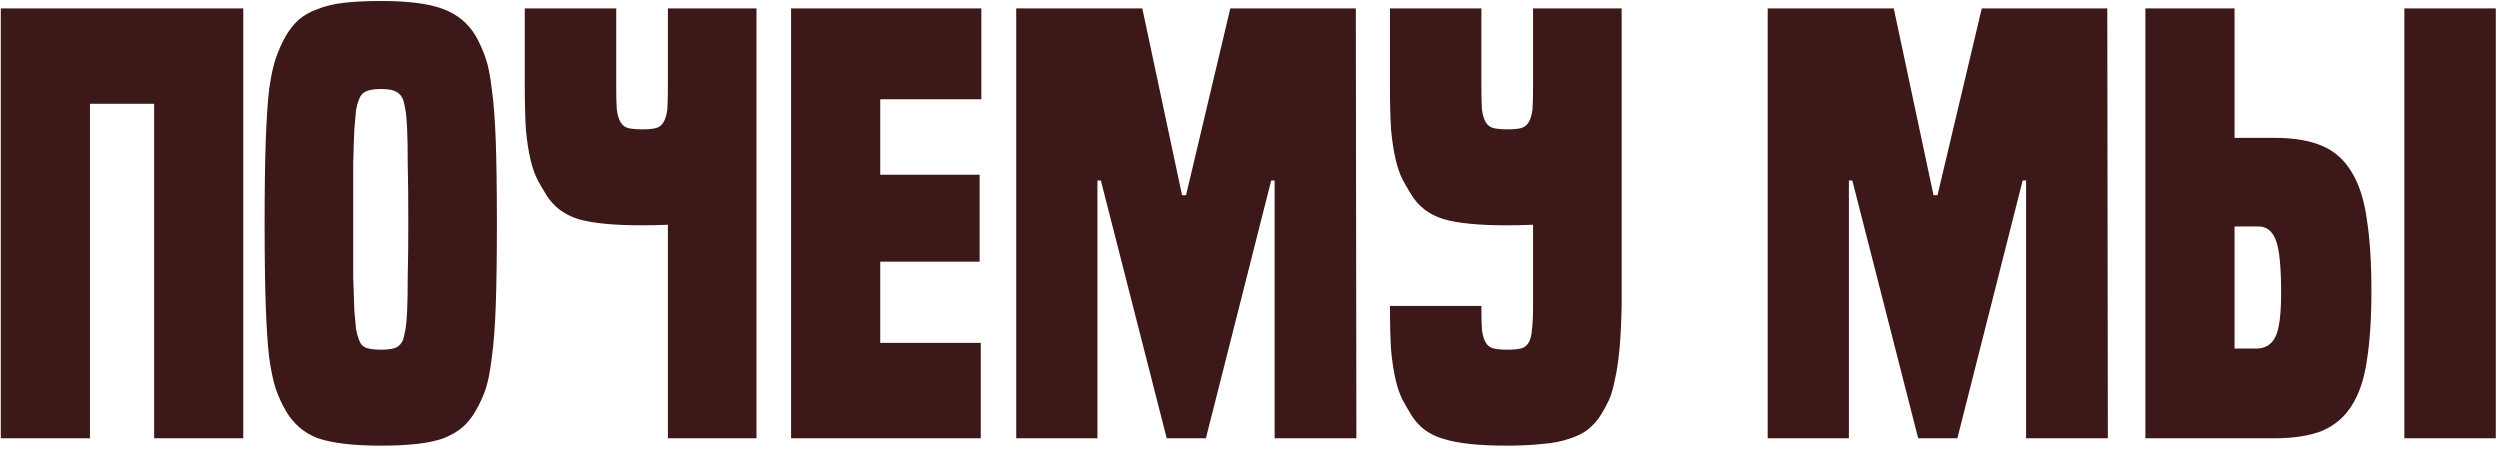 <?xml version="1.0" encoding="UTF-8"?> <svg xmlns="http://www.w3.org/2000/svg" width="405" height="73" viewBox="0 0 405 73" fill="none"> <path d="M14.572 16.812V71H0.128V1.356H39.412V71H24.968V16.812H14.572ZM77.092 66.492C76.478 67.596 75.742 68.516 74.884 69.252C74.086 69.927 73.074 70.509 71.848 71C70.621 71.429 69.18 71.736 67.524 71.92C65.868 72.104 63.936 72.196 61.728 72.196C57.25 72.196 53.846 71.797 51.516 71C49.246 70.141 47.498 68.639 46.272 66.492C45.658 65.449 45.137 64.315 44.708 63.088C44.278 61.8 43.91 60.083 43.604 57.936C43.358 55.789 43.174 52.999 43.052 49.564C42.929 46.068 42.868 41.591 42.868 36.132C42.868 30.673 42.929 26.227 43.052 22.792C43.174 19.357 43.358 16.567 43.604 14.42C43.91 12.273 44.278 10.587 44.708 9.36C45.137 8.133 45.658 6.968 46.272 5.864C46.885 4.821 47.59 3.932 48.388 3.196C49.246 2.46 50.289 1.877 51.516 1.448C52.742 0.957 54.184 0.62 55.84 0.436C57.557 0.252 59.52 0.16 61.728 0.16C66.144 0.16 69.486 0.589 71.756 1.448C74.086 2.307 75.865 3.779 77.092 5.864C77.705 6.968 78.226 8.133 78.656 9.36C79.085 10.587 79.422 12.273 79.668 14.42C79.974 16.567 80.189 19.357 80.312 22.792C80.434 26.227 80.496 30.673 80.496 36.132C80.496 41.591 80.434 46.068 80.312 49.564C80.189 52.999 79.974 55.789 79.668 57.936C79.422 60.083 79.085 61.8 78.656 63.088C78.226 64.315 77.705 65.449 77.092 66.492ZM65.316 54.992C65.438 54.563 65.561 54.011 65.684 53.336C65.806 52.661 65.898 51.649 65.96 50.3C66.021 48.951 66.052 47.141 66.052 44.872C66.113 42.541 66.144 39.505 66.144 35.764C66.144 31.9 66.113 28.803 66.052 26.472C66.052 24.141 66.021 22.301 65.96 20.952C65.898 19.541 65.806 18.499 65.684 17.824C65.561 17.149 65.438 16.597 65.316 16.168C65.07 15.555 64.702 15.125 64.212 14.88C63.721 14.573 62.893 14.42 61.728 14.42C60.562 14.42 59.704 14.573 59.152 14.88C58.661 15.125 58.324 15.555 58.14 16.168C57.956 16.597 57.802 17.149 57.68 17.824C57.618 18.499 57.526 19.541 57.404 20.952C57.342 22.301 57.281 24.141 57.22 26.472C57.22 28.803 57.22 31.9 57.22 35.764C57.22 39.505 57.22 42.541 57.22 44.872C57.281 47.141 57.342 48.951 57.404 50.3C57.526 51.649 57.618 52.661 57.68 53.336C57.802 54.011 57.956 54.563 58.14 54.992C58.324 55.605 58.661 56.035 59.152 56.28C59.704 56.525 60.562 56.648 61.728 56.648C62.893 56.648 63.721 56.525 64.212 56.28C64.702 56.035 65.07 55.605 65.316 54.992ZM108.199 36.408C106.911 36.469 105.47 36.5 103.875 36.5C99.398 36.5 95.994 36.163 93.663 35.488C91.333 34.752 89.585 33.403 88.419 31.44C87.929 30.643 87.469 29.845 87.039 29.048C86.61 28.189 86.242 27.116 85.935 25.828C85.629 24.54 85.383 22.945 85.199 21.044C85.077 19.143 85.015 16.751 85.015 13.868V1.356H99.827V13.868C99.827 15.524 99.858 16.812 99.919 17.732C100.042 18.652 100.257 19.357 100.563 19.848C100.87 20.339 101.299 20.645 101.851 20.768C102.403 20.891 103.139 20.952 104.059 20.952C104.979 20.952 105.685 20.891 106.175 20.768C106.727 20.645 107.157 20.339 107.463 19.848C107.77 19.357 107.985 18.652 108.107 17.732C108.169 16.812 108.199 15.555 108.199 13.96V1.356H122.551V71H108.199V36.408ZM128.155 71V1.356H158.975V16.076H142.599V28.312H158.699V42.388H142.599V55.544H158.883V71H128.155ZM206.488 71V29.232H205.936L195.356 71H189.008L178.336 29.232H177.784V71H164.628V1.356H185.052L191.492 31.624H192.136L199.312 1.356H219.644L219.736 71H206.488ZM248.356 36.408C247.068 36.469 245.626 36.5 244.032 36.5C239.554 36.5 236.15 36.163 233.82 35.488C231.489 34.752 229.741 33.403 228.576 31.44C228.085 30.643 227.625 29.845 227.196 29.048C226.766 28.189 226.398 27.116 226.092 25.828C225.785 24.54 225.54 22.945 225.356 21.044C225.233 19.143 225.172 16.751 225.172 13.868V1.356H239.984V13.868C239.984 15.524 240.014 16.812 240.076 17.732C240.198 18.652 240.413 19.357 240.72 19.848C241.026 20.339 241.456 20.645 242.008 20.768C242.56 20.891 243.296 20.952 244.216 20.952C245.136 20.952 245.841 20.891 246.331 20.768C246.884 20.645 247.313 20.339 247.62 19.848C247.926 19.357 248.141 18.652 248.264 17.732C248.325 16.812 248.356 15.555 248.356 13.96V1.356H262.708V49.564C262.646 52.447 262.524 54.839 262.34 56.74C262.156 58.641 261.91 60.236 261.604 61.524C261.358 62.812 261.052 63.885 260.684 64.744C260.316 65.541 259.886 66.339 259.396 67.136C258.782 68.117 258.046 68.945 257.188 69.62C256.39 70.233 255.378 70.724 254.152 71.092C252.925 71.521 251.484 71.797 249.828 71.92C248.172 72.104 246.24 72.196 244.032 72.196C239.554 72.196 236.15 71.828 233.82 71.092C231.489 70.417 229.741 69.099 228.576 67.136C228.085 66.339 227.625 65.541 227.196 64.744C226.766 63.885 226.398 62.812 226.092 61.524C225.785 60.236 225.54 58.641 225.356 56.74C225.233 54.839 225.172 52.447 225.172 49.564H239.984C239.984 51.22 240.014 52.508 240.076 53.428C240.198 54.348 240.413 55.053 240.72 55.544C241.026 56.035 241.456 56.341 242.008 56.464C242.56 56.587 243.296 56.648 244.216 56.648C245.136 56.648 245.841 56.587 246.331 56.464C246.884 56.341 247.313 56.035 247.62 55.544C247.926 55.053 248.11 54.348 248.172 53.428C248.294 52.508 248.356 51.22 248.356 49.564V36.408ZM328.226 71V29.232H327.674L317.094 71H310.746L300.074 29.232H299.522V71H286.366V1.356H306.79L313.23 31.624H313.874L321.05 1.356H341.382L341.474 71H328.226ZM361.998 1.356V22.332H368.438C371.566 22.332 374.142 22.761 376.166 23.62C378.19 24.479 379.784 25.889 380.95 27.852C382.176 29.815 383.004 32.391 383.434 35.58C383.924 38.708 384.17 42.541 384.17 47.08C384.17 51.557 383.924 55.329 383.434 58.396C383.004 61.401 382.176 63.855 380.95 65.756C379.784 67.596 378.19 68.945 376.166 69.804C374.142 70.601 371.566 71 368.438 71H347.554V1.356H361.998ZM361.998 36.684V56.464H365.494C366.904 56.464 367.916 55.881 368.53 54.716C369.204 53.551 369.542 51.128 369.542 47.448C369.542 43.277 369.266 40.456 368.714 38.984C368.162 37.451 367.211 36.684 365.862 36.684H361.998ZM389.506 71V1.356H404.318V71H389.506Z" fill="#3C1818"></path> </svg> 